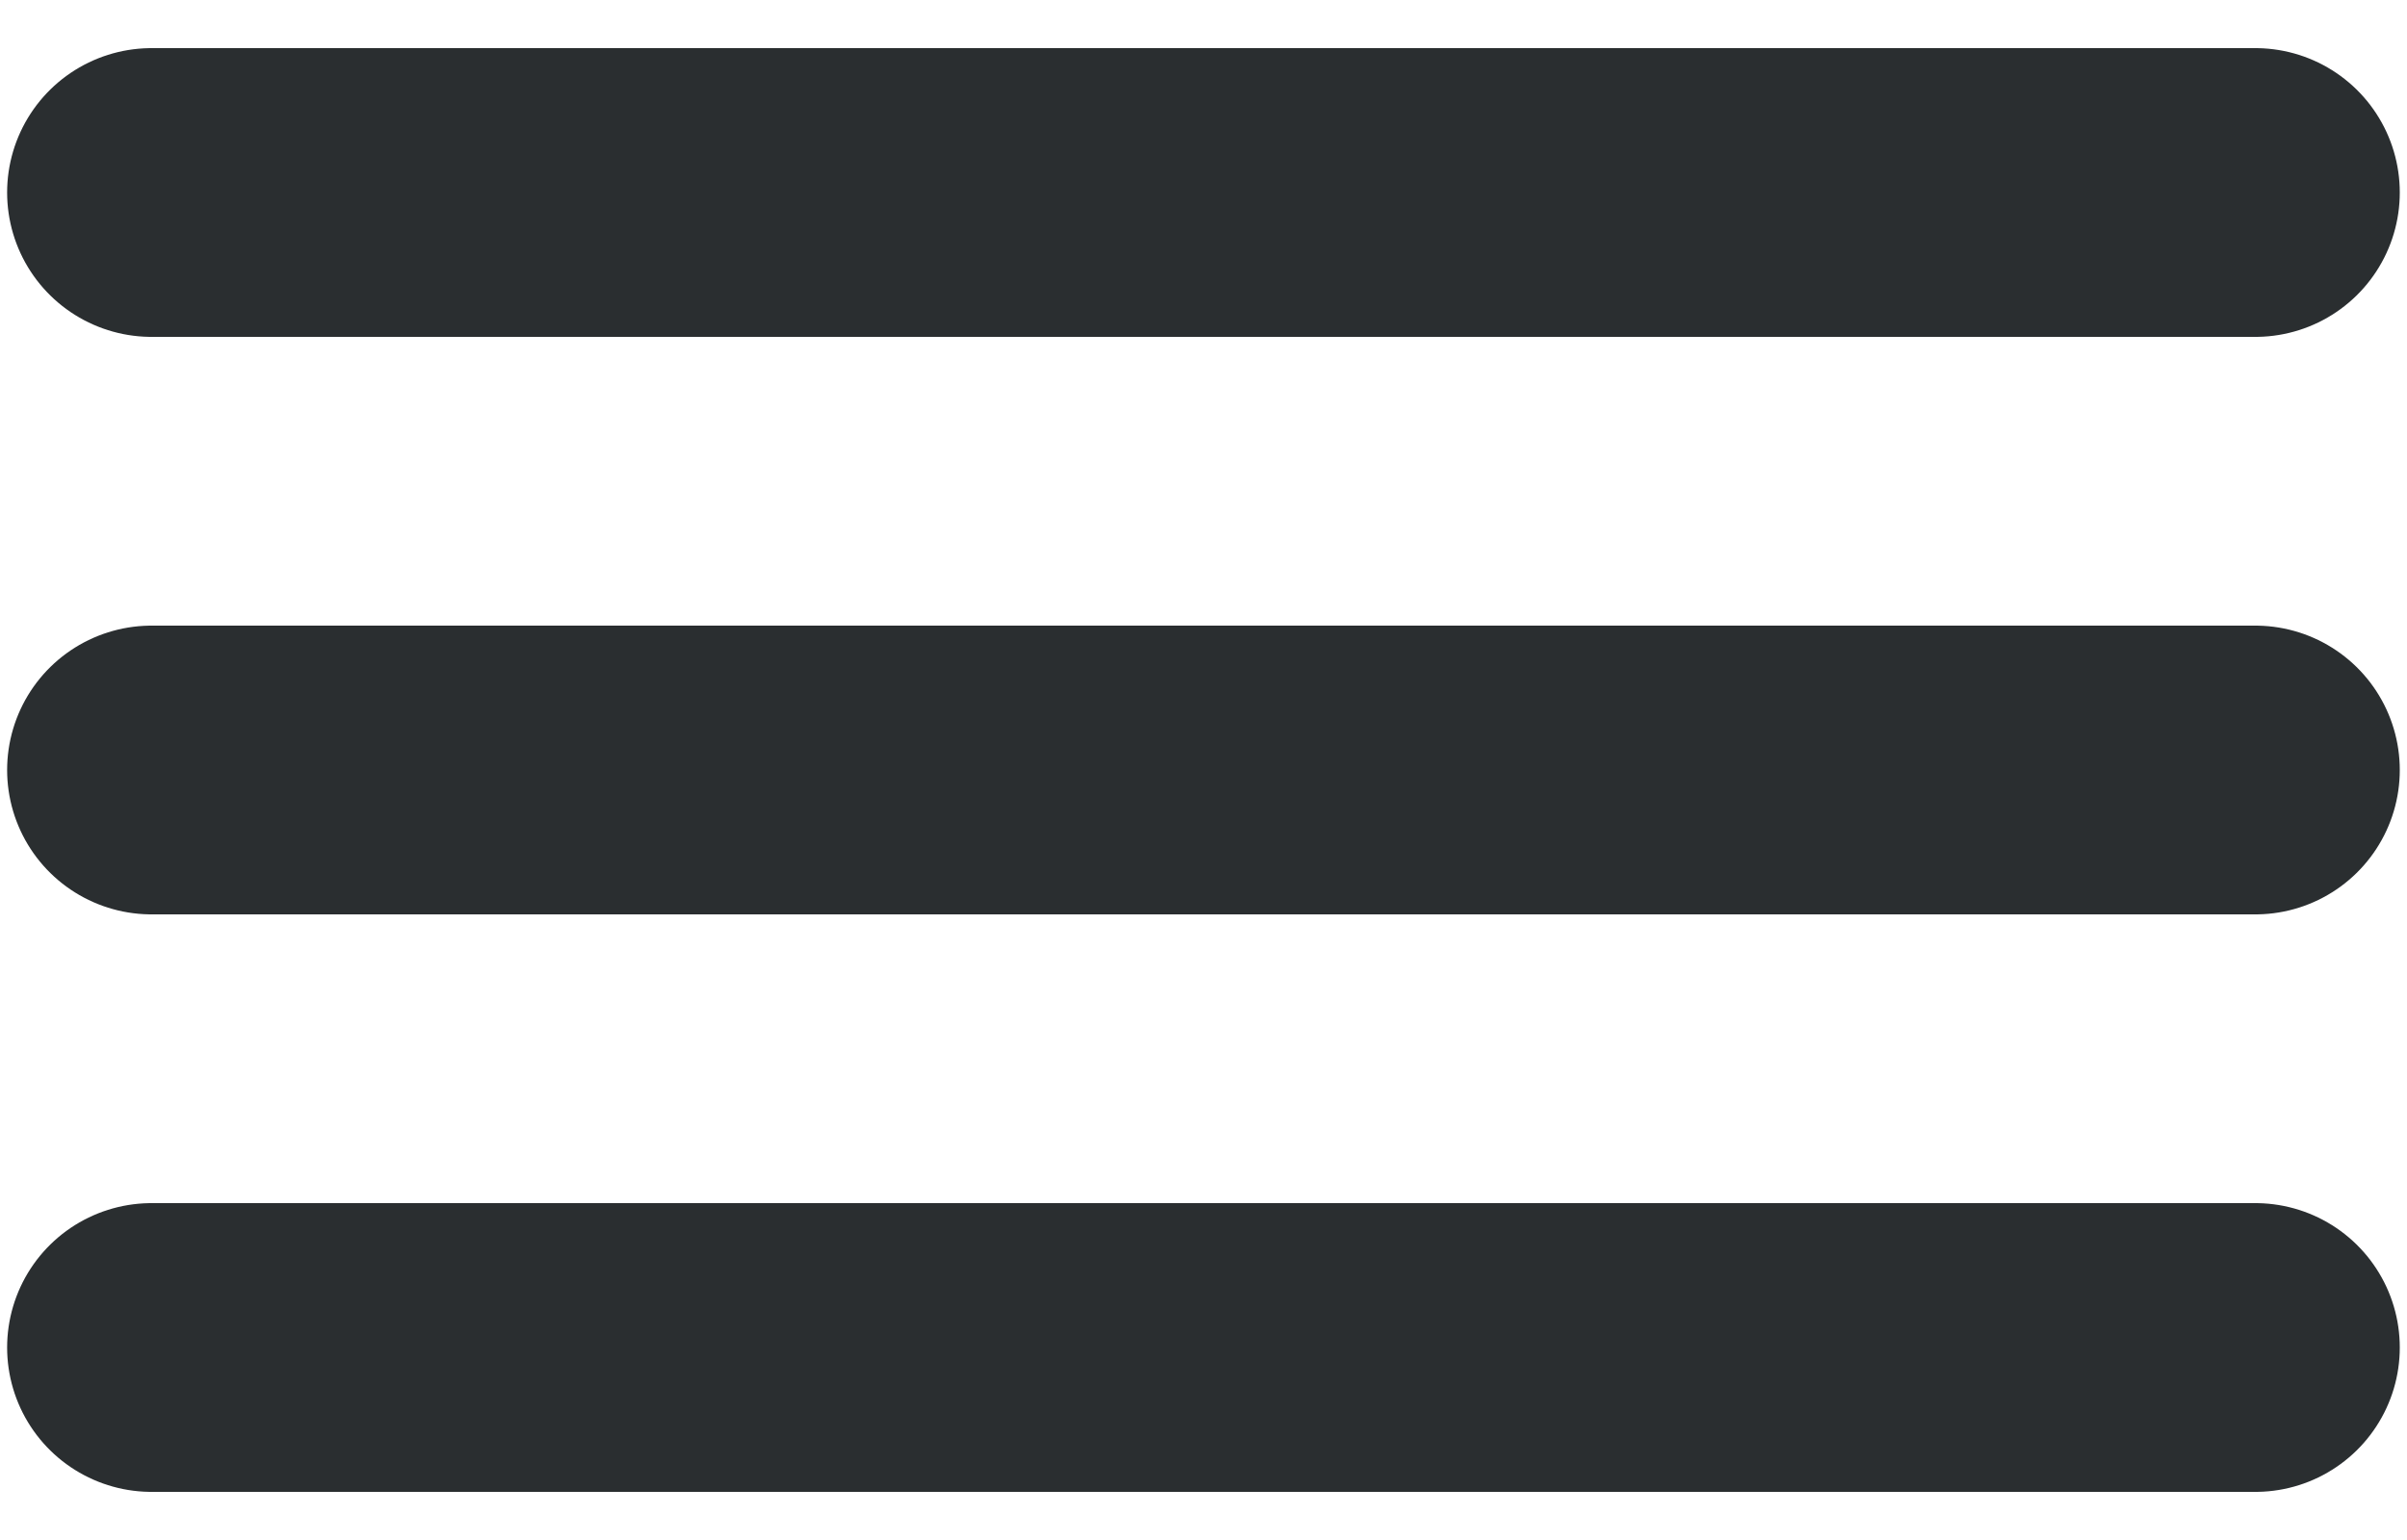 <svg width="25" height="16" viewBox="0 0 25 16" fill="none" xmlns="http://www.w3.org/2000/svg">
<g id="menu-hamburguer">
<path id="Vector 7" d="M1.574 2H23.425" stroke="#2A2E30" stroke-width="3" stroke-linecap="round"/>
<path id="Vector 8" d="M1.574 8H23.425" stroke="#2A2E30" stroke-width="3" stroke-linecap="round"/>
<path id="Vector 9" d="M1.574 14H23.425" stroke="#2A2E30" stroke-width="3" stroke-linecap="round"/>
</g>
</svg>
